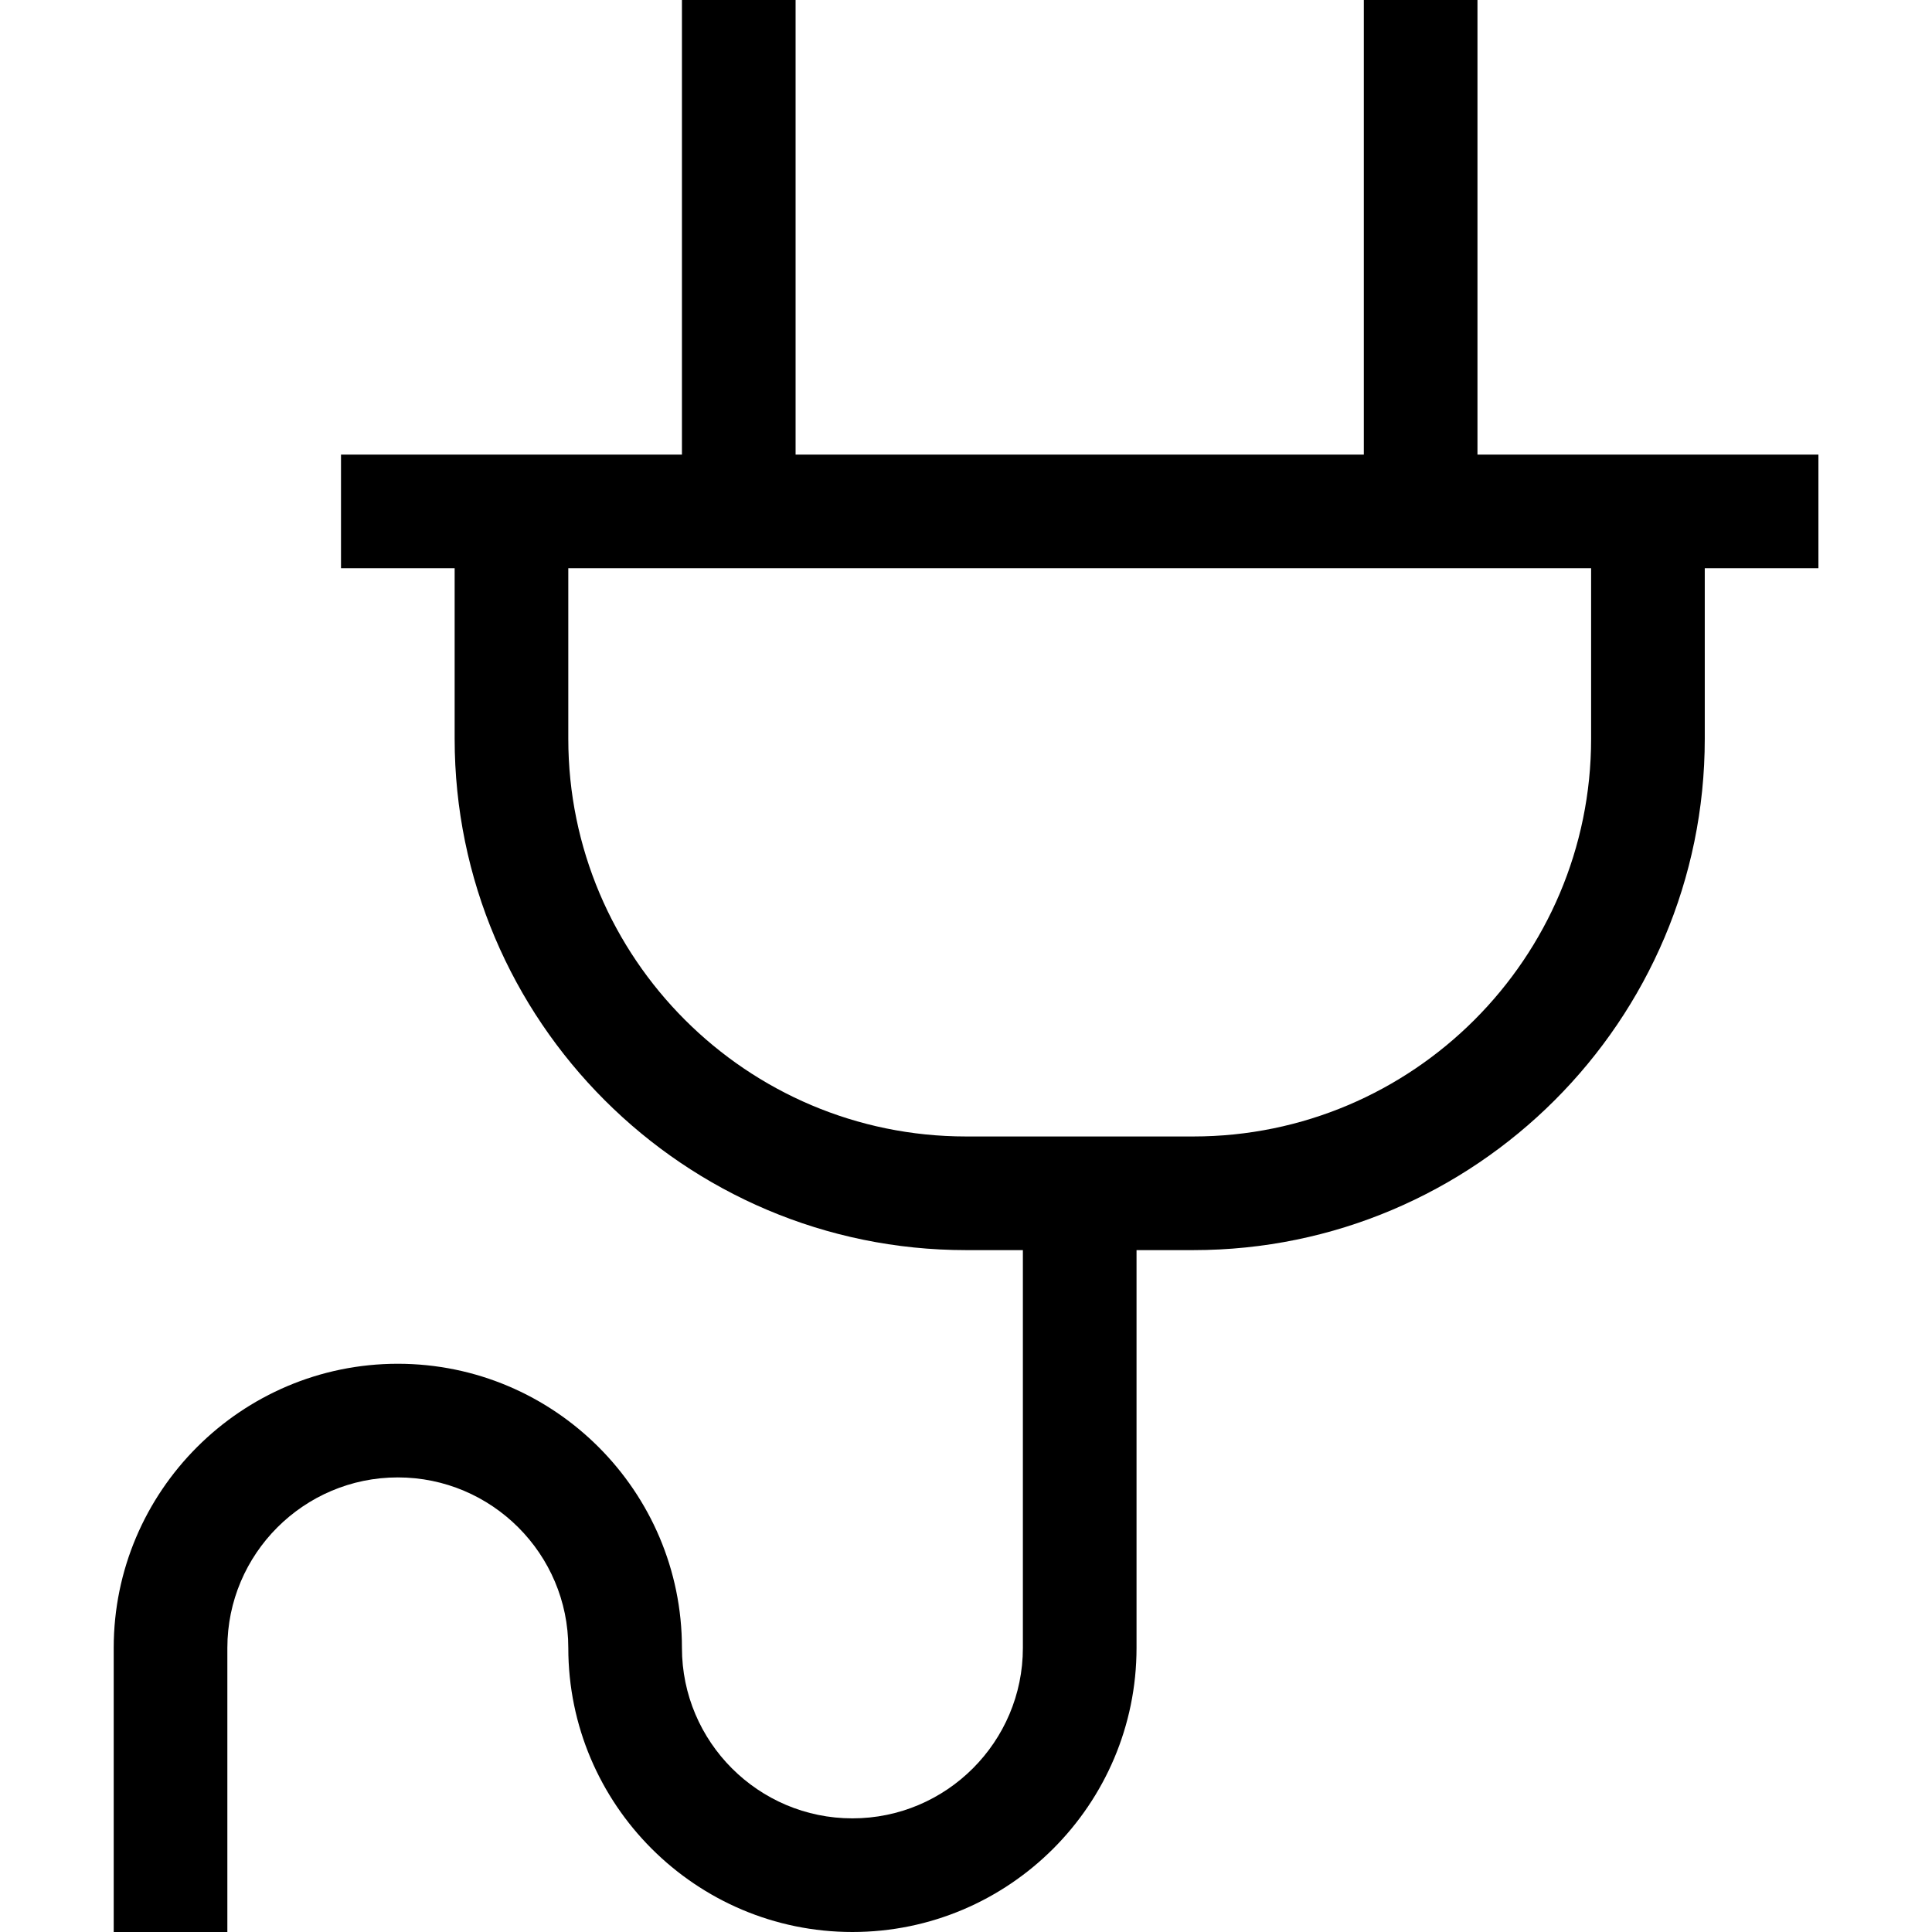<?xml version="1.0" encoding="utf-8"?>
<svg fill="#000000" width="800px" height="800px" viewBox="0 0 1920 1920" xmlns="http://www.w3.org/2000/svg">
    <path d="M1581.235 734.118c0 217.976-177.317 395.294-395.294 395.294H960.06c-217.977 0-395.294-177.318-395.294-395.294V564.706h1016.47v169.412Zm225.883-282.353h-338.824V0h-112.941v451.765H790.647V0H677.706v451.765H338.882v112.94h112.942v169.413c0 280.207 228.028 508.235 508.235 508.235h56.47v395.294c0 93.402-76.009 169.412-169.411 169.412-93.403 0-169.412-76.01-169.412-169.412 0-155.633-126.72-282.353-282.353-282.353S113 1482.014 113 1637.647V1920h112.941v-282.353c0-93.402 76.01-169.412 169.412-169.412s169.412 76.01 169.412 169.412c0 155.633 126.72 282.353 282.353 282.353 155.746 0 282.353-126.72 282.353-282.353v-395.294h56.47c280.207 0 508.235-228.028 508.235-508.235V564.706h112.942V451.765Z" fill-rule="evenodd"/>
</svg>